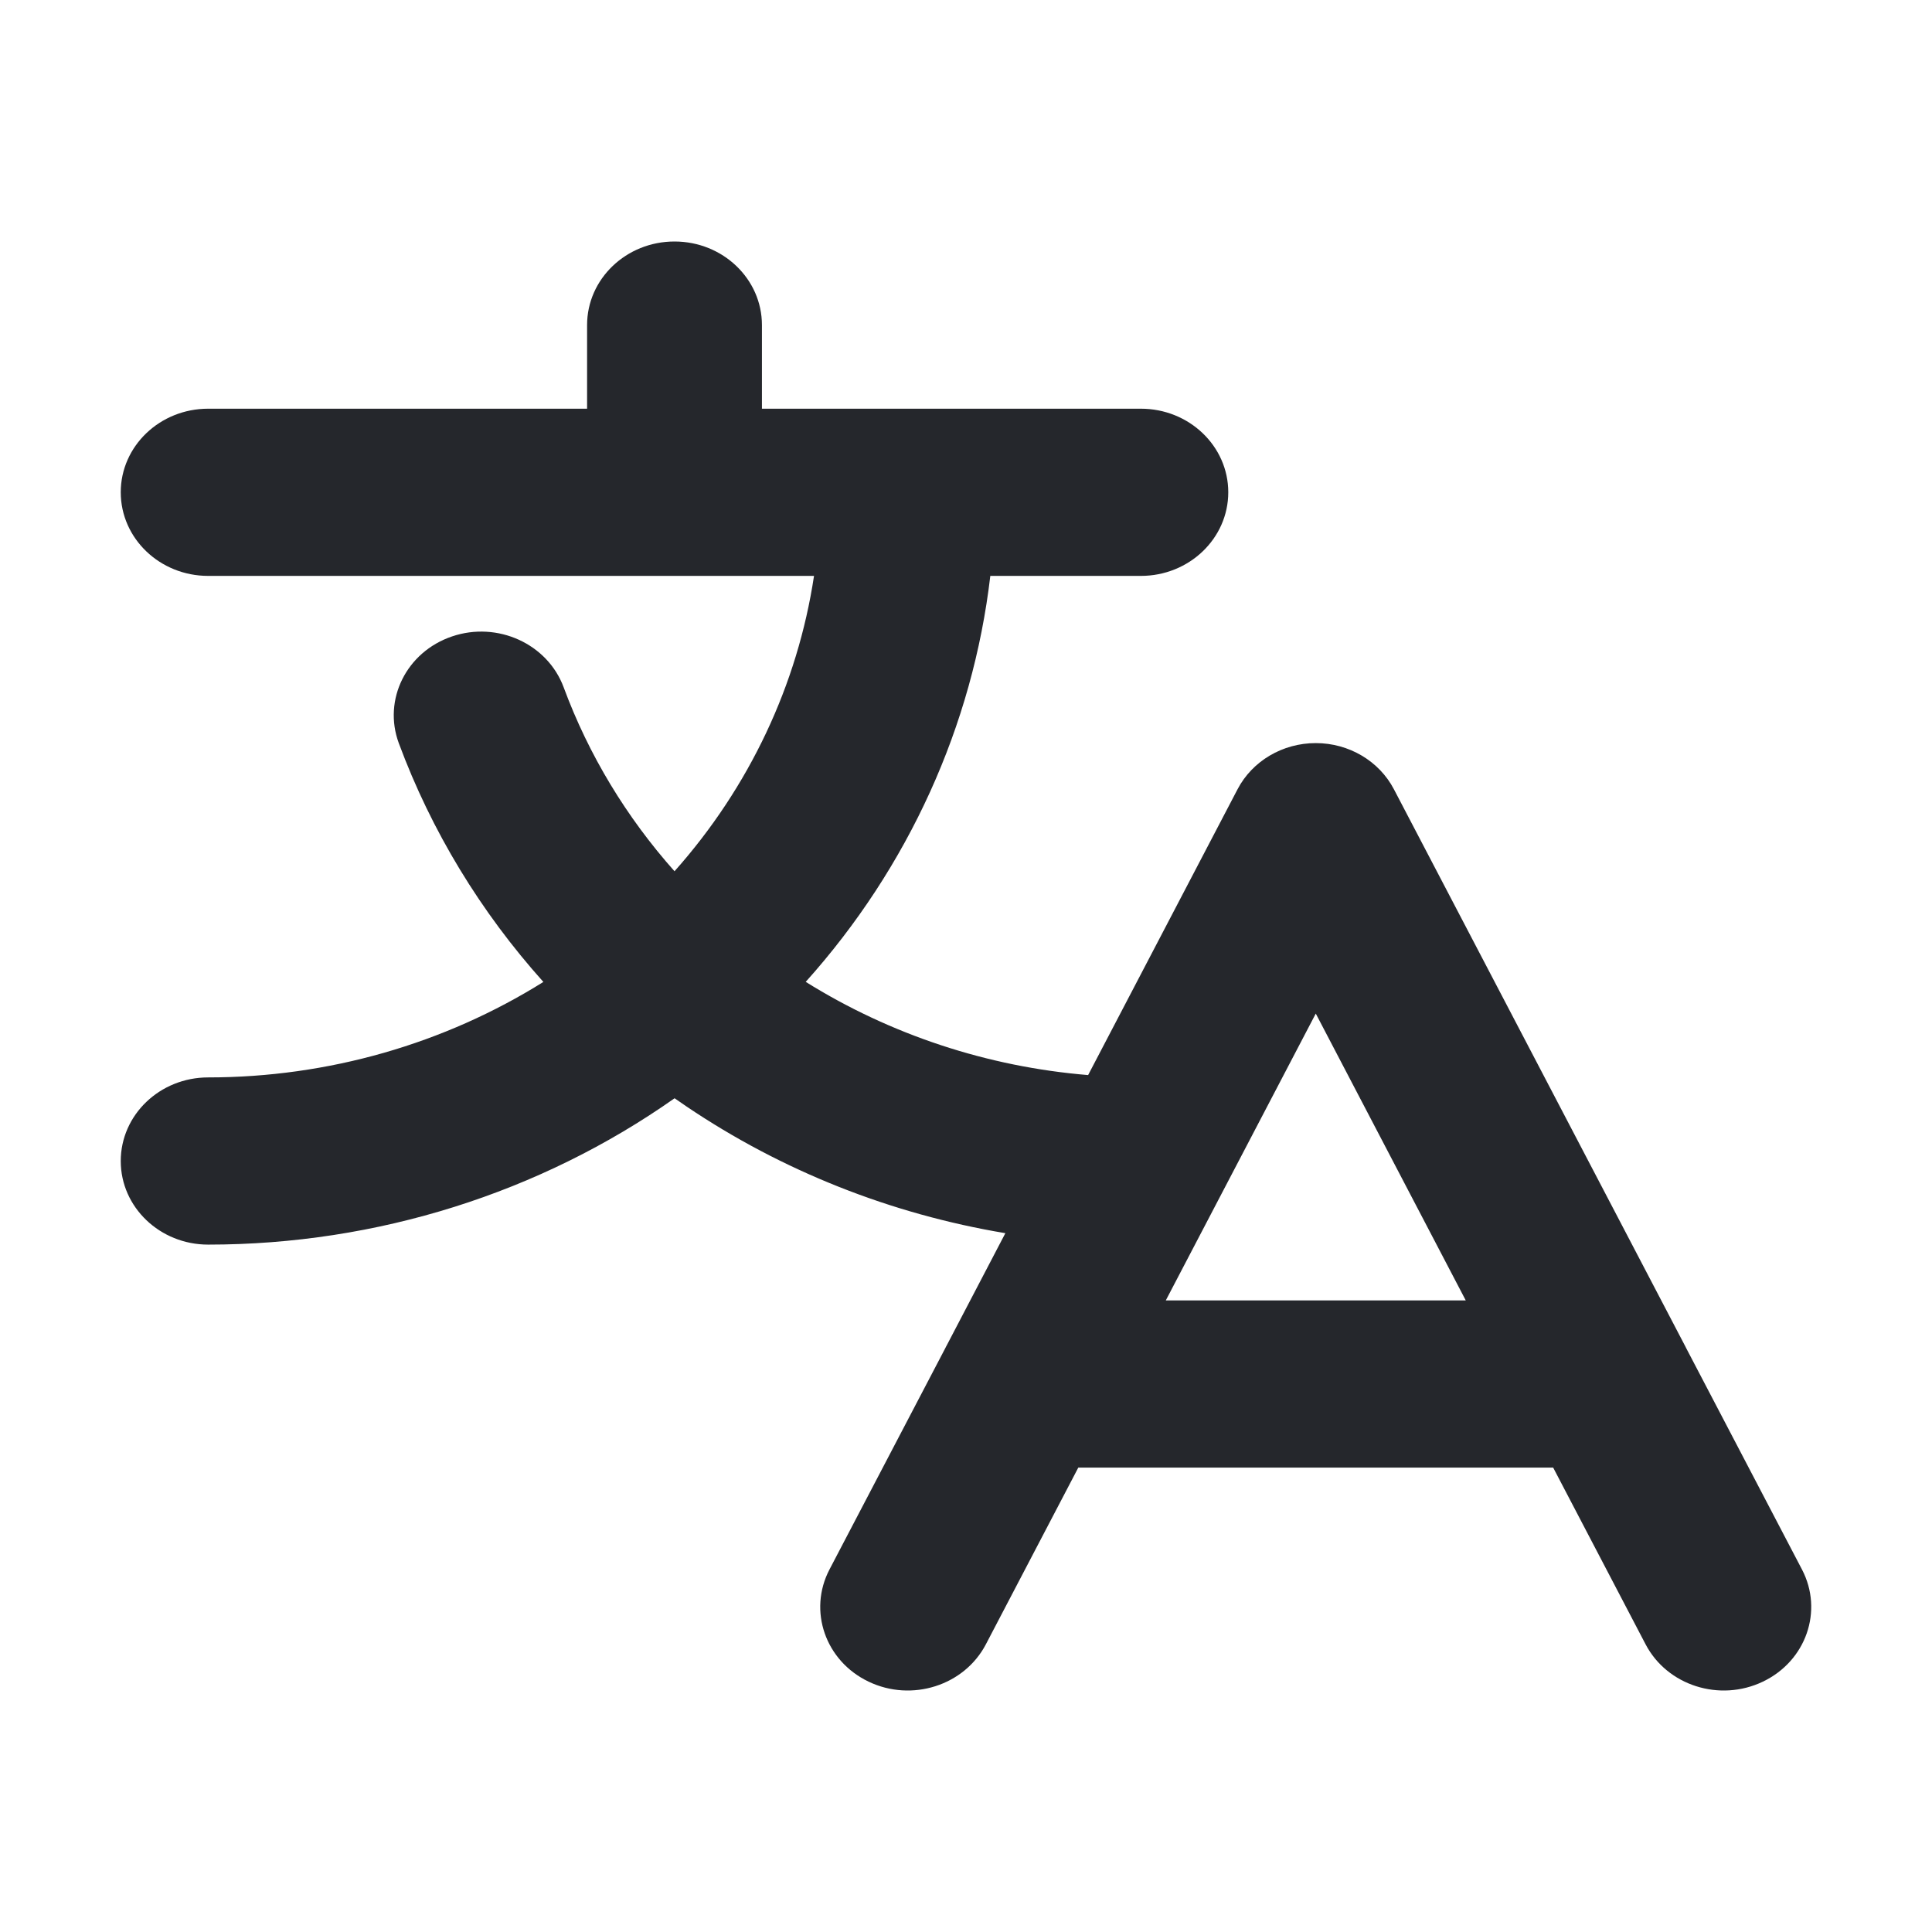 <svg width="24" height="24" viewBox="0 0 24 24" fill="none" xmlns="http://www.w3.org/2000/svg">
<path fill-rule="evenodd" clip-rule="evenodd" d="M8.379 3C8.979 3 9.465 3.465 9.465 4.038V5.077H14.172C14.772 5.077 15.258 5.542 15.258 6.115C15.258 6.689 14.772 7.154 14.172 7.154H12.302C12.084 9.014 11.287 10.772 10.009 12.197C11.062 12.854 12.267 13.252 13.517 13.355L15.373 9.805C15.557 9.453 15.933 9.231 16.345 9.231C16.756 9.231 17.132 9.453 17.316 9.805L20.925 16.705L20.935 16.724C20.94 16.733 20.945 16.742 20.949 16.752L22.385 19.497C22.653 20.01 22.436 20.634 21.899 20.89C21.363 21.147 20.71 20.939 20.442 20.426L19.294 18.231H13.395L12.247 20.426C11.979 20.939 11.326 21.147 10.79 20.89C10.253 20.634 10.036 20.01 10.304 19.497L11.745 16.743C11.749 16.733 11.755 16.723 11.76 16.714L12.489 15.319C11.07 15.082 9.716 14.547 8.528 13.745C8.479 13.711 8.429 13.677 8.38 13.643C6.712 14.817 4.684 15.461 2.586 15.461C1.986 15.461 1.5 14.996 1.5 14.423C1.5 13.849 1.986 13.384 2.586 13.384C4.077 13.384 5.522 12.966 6.75 12.198C5.97 11.328 5.359 10.324 4.954 9.232C4.754 8.691 5.049 8.098 5.615 7.906C6.18 7.714 6.801 7.997 7.002 8.538C7.313 9.379 7.782 10.152 8.379 10.823C9.309 9.778 9.908 8.505 10.112 7.154H2.586C1.986 7.154 1.5 6.689 1.5 6.115C1.5 5.542 1.986 5.077 2.586 5.077H7.293V4.038C7.293 3.465 7.779 3 8.379 3ZM18.208 16.154L16.345 12.591L14.482 16.154H18.208Z" fill="#25272C"/>
</svg>
